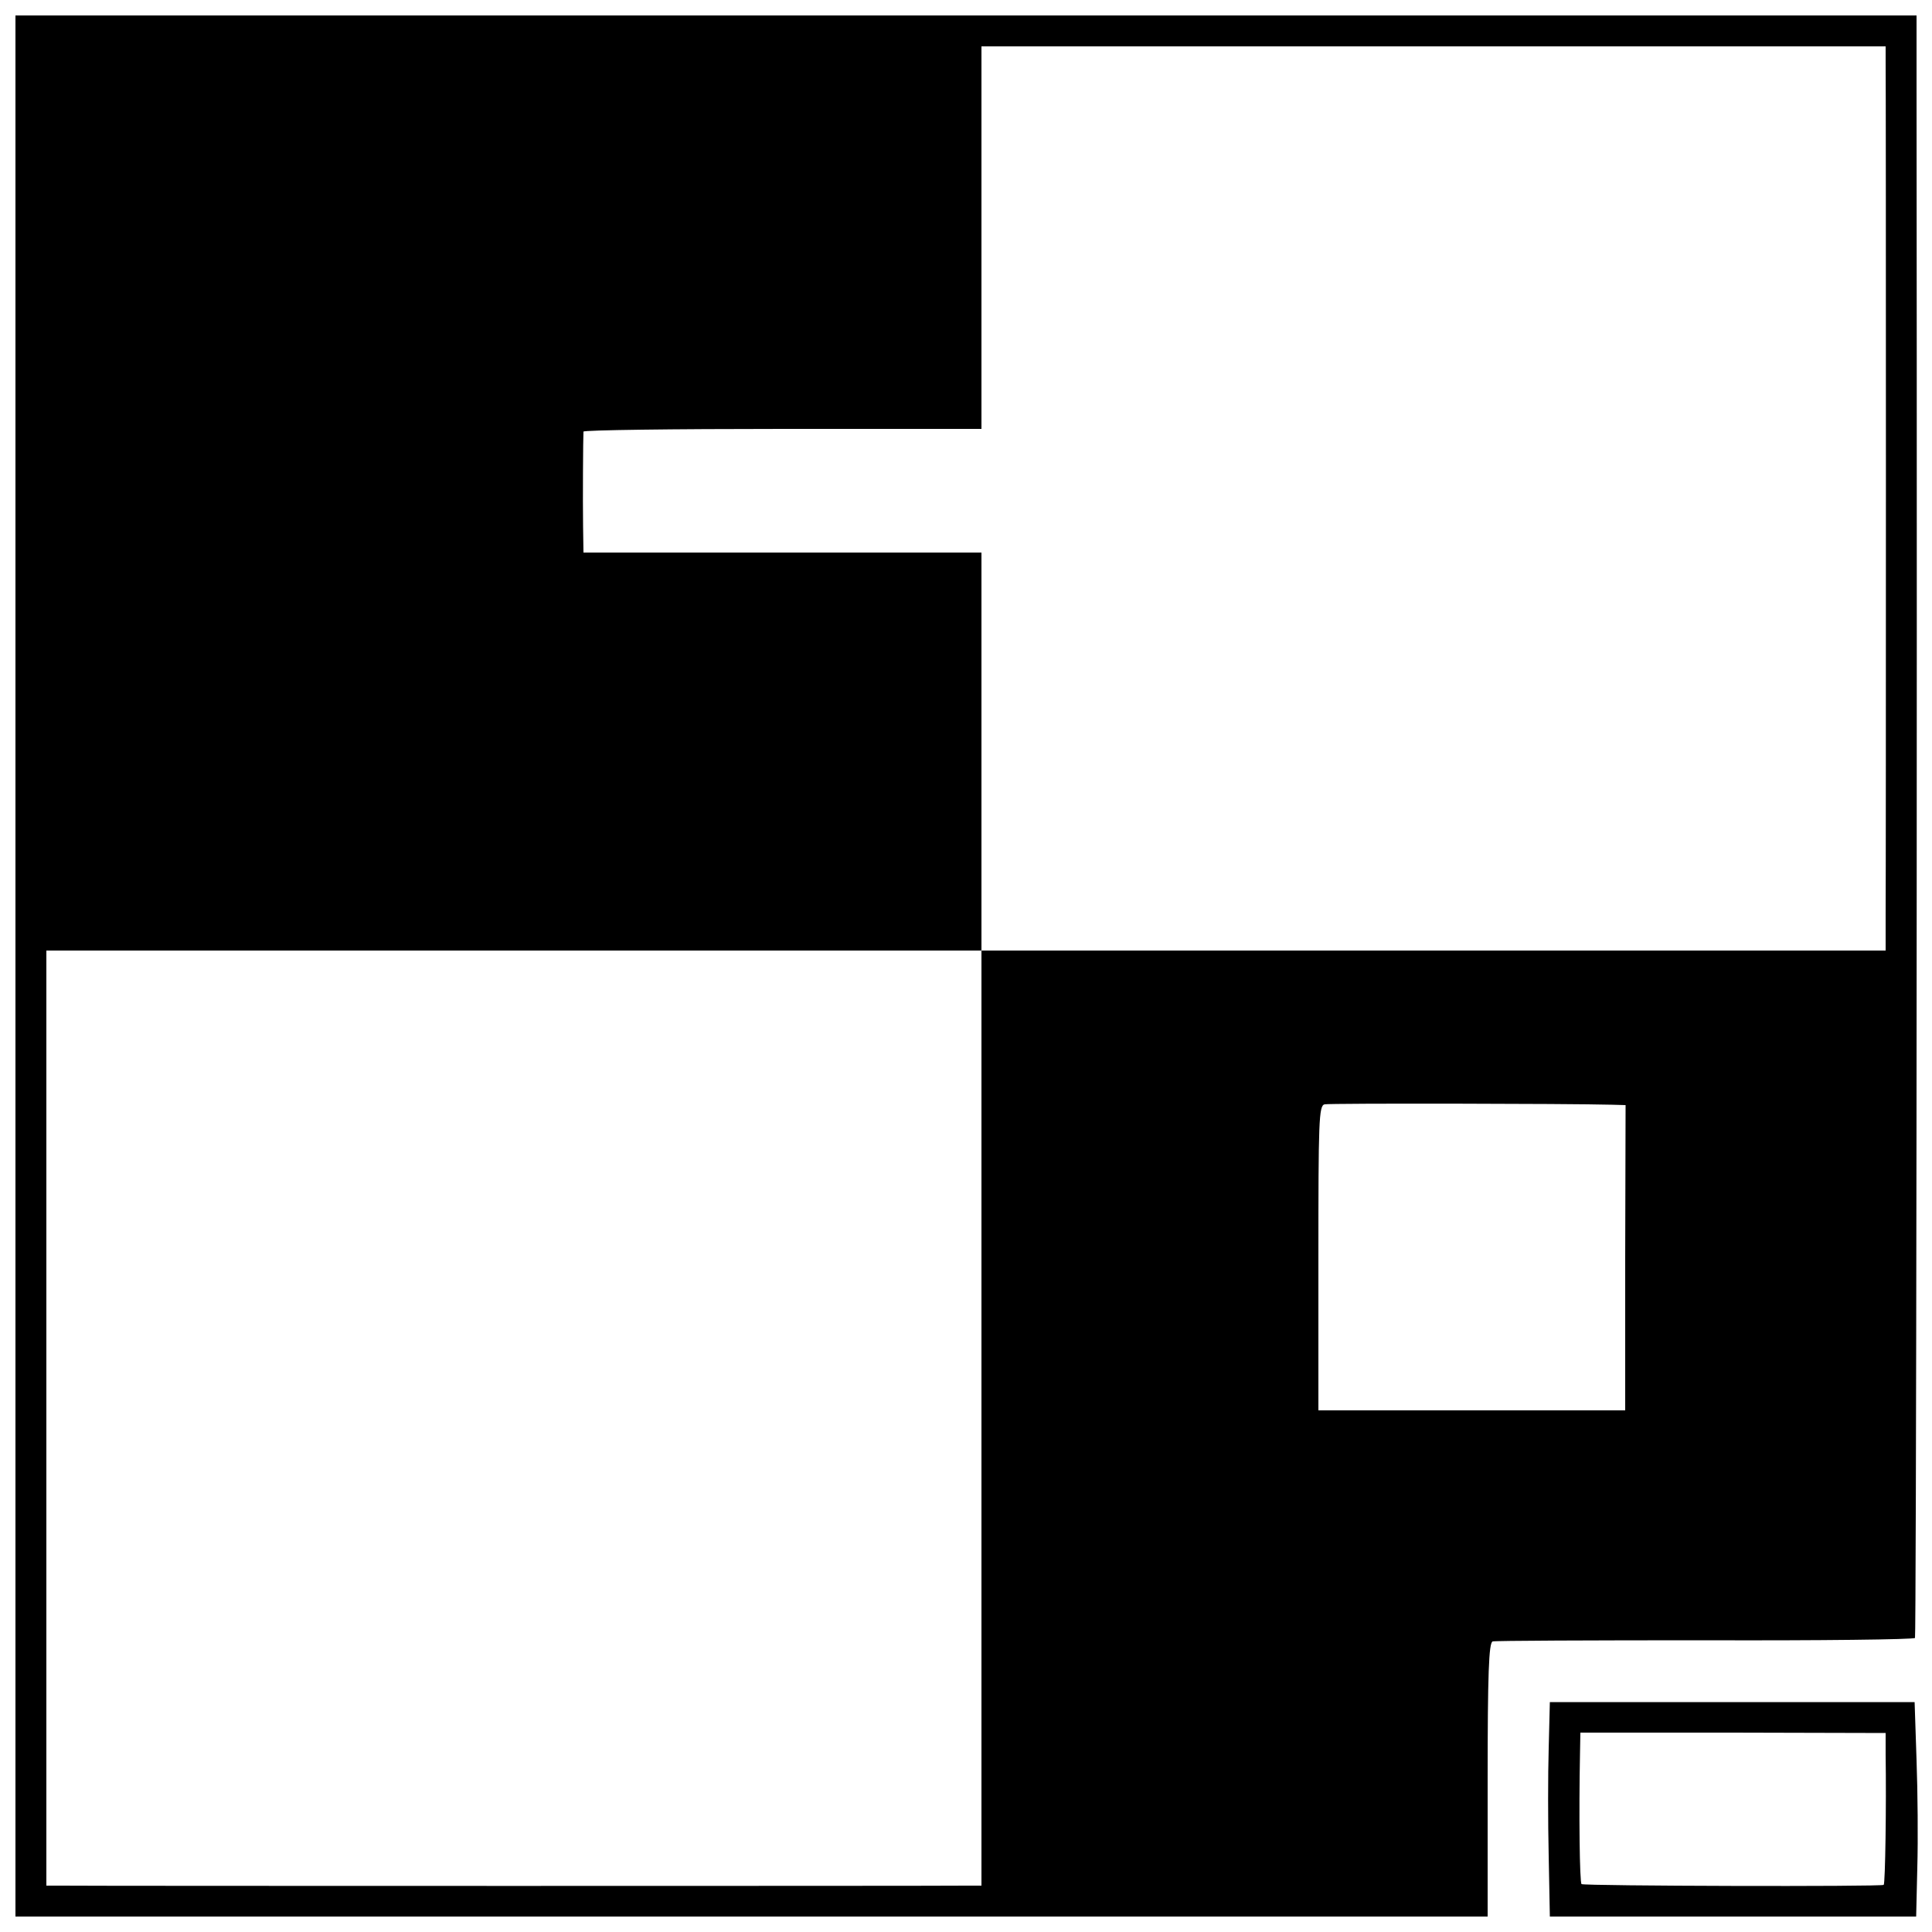 <?xml version="1.0" standalone="no"?>
<!DOCTYPE svg PUBLIC "-//W3C//DTD SVG 20010904//EN"
 "http://www.w3.org/TR/2001/REC-SVG-20010904/DTD/svg10.dtd">
<svg version="1.0" xmlns="http://www.w3.org/2000/svg"
 width="500pt" height="500pt" viewBox="0 0 500 500"
 preserveAspectRatio="xMidYMid meet">
<g transform="translate(0,500) scale(0.1,-0.1)"
fill="#000000" stroke="none">
<path d="M40 2500 l0 -2460 1905 0 1905 0 0 354 c0 274 3 355 13 358 6 2 254
3 550 3 296 -1 540 2 543 6 3 6 6 2148 4 4022 l0 177 -2460 0 -2460 0 0 -2460z
m4840 2343 c1 -52 1 -2096 0 -2210 l0 -93 -1170 0 -1170 0 0 -1210 0 -1210
-37 0 c-50 -1 -2297 -1 -2345 0 l-38 0 0 1210 0 1210 1210 0 1210 0 0 515 0
515 -515 0 -515 0 -1 68 c-1 66 0 230 1 245 0 4 232 7 515 7 l515 0 0 495 0
495 1170 0 1170 0 0 -37z m-709 -2702 l36 -1 -1 -395 0 -395 -397 0 -397 0 0
394 c0 353 1 395 16 398 13 3 631 2 743 -1z"/>
<path d="M4008 475 c-2 -66 -2 -191 0 -278 l3 -157 474 0 474 0 3 128 c2 70 1
194 -2 277 l-5 150 -472 0 -472 0 -3 -120z m872 -15 c2 -133 -1 -335 -5 -338
-5 -5 -777 -3 -782 2 -5 5 -7 183 -4 336 l1 56 395 0 395 -1 0 -55z"/>
</g>
</svg>

